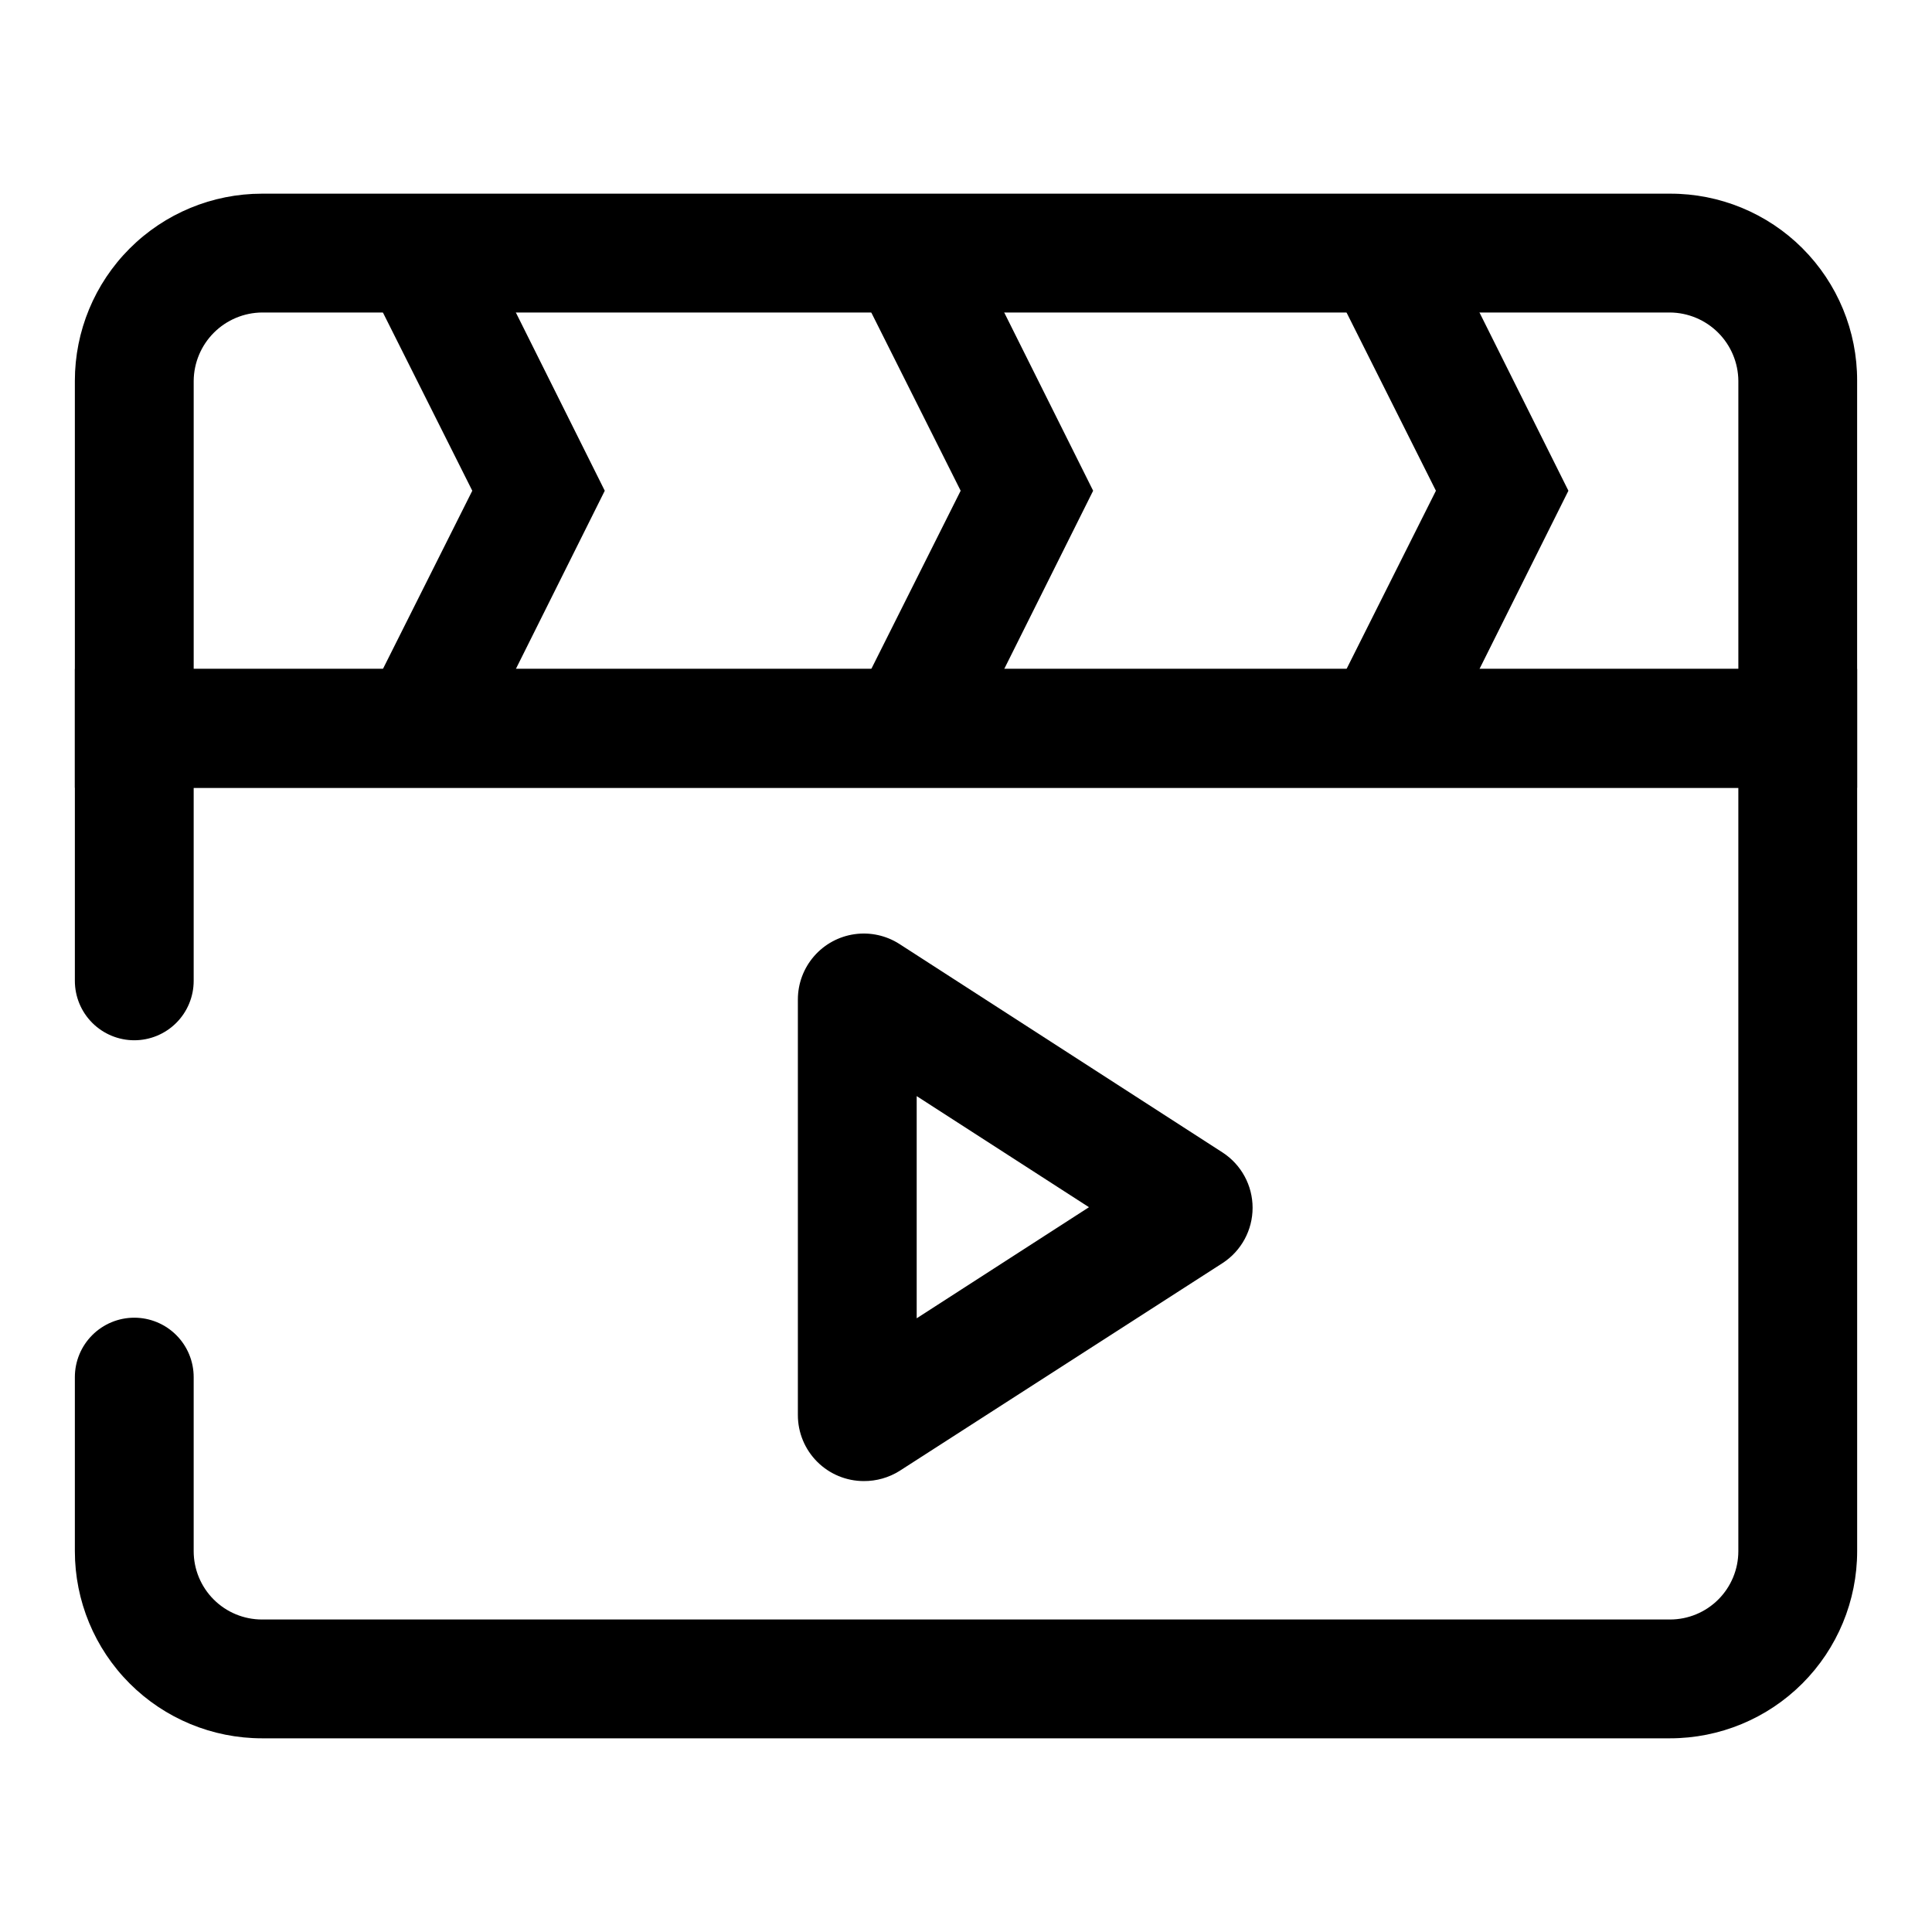 <?xml version="1.0" encoding="UTF-8"?>
<!-- Uploaded to: SVG Repo, www.svgrepo.com, Generator: SVG Repo Mixer Tools -->
<svg fill="#000000" width="800px" height="800px" version="1.1" viewBox="144 144 512 512" xmlns="http://www.w3.org/2000/svg">
 <g>
  <path d="m372.92 536.5c-4.633 0-9.078-1.844-12.355-5.121s-5.121-7.719-5.121-12.355v-110.21c0.016-4.199 1.539-8.25 4.297-11.414 2.754-3.168 6.559-5.234 10.711-5.828 4.156-0.59 8.387 0.332 11.914 2.598l85.648 55.262c4.953 3.227 7.938 8.734 7.938 14.645 0 5.906-2.984 11.414-7.938 14.641l-85.648 55.105c-2.828 1.766-6.106 2.695-9.445 2.676zm14.012-102.02v58.883l45.656-29.441z"/>
  <path d="m621.68 209.81c-9.309-9.309-21.945-14.523-35.109-14.484h-373.14c-13.152 0-25.766 5.227-35.066 14.527-9.301 9.301-14.527 21.914-14.527 35.066v107.85h472.32v-107.85c0.039-13.164-5.176-25.801-14.484-35.109zm-426.35 111.47v-76.359c0.043-4.789 1.965-9.367 5.352-12.754 3.387-3.387 7.965-5.309 12.754-5.352h373.14c4.789 0.043 9.371 1.965 12.758 5.352 3.387 3.387 5.305 7.965 5.348 12.754v76.359z"/>
  <path d="m398.74 344.11-28.18-14.168 28.023-55.891-28.023-55.891 28.18-14.172 34.953 70.062z"/>
  <path d="m269.32 344.11-28.184-14.168 28.023-55.891-28.023-55.891 28.184-14.172 34.949 70.062z"/>
  <path d="m524.69 344.11-28.184-14.168 28.027-55.891-28.027-55.891 28.184-14.172 34.953 70.062z"/>
  <path d="m163.84 321.28v82.656c0 4.176 1.66 8.18 4.613 11.133s6.957 4.613 11.133 4.613 8.18-1.66 11.133-4.613 4.609-6.957 4.609-11.133v-51.168h409.35v202.31c0 4.801-1.91 9.406-5.305 12.801-3.394 3.398-8 5.305-12.801 5.305h-373.14c-4.801 0-9.406-1.906-12.801-5.305-3.394-3.394-5.305-8-5.305-12.801v-46.129c0-4.176-1.656-8.184-4.609-11.133-2.953-2.953-6.957-4.613-11.133-4.613s-8.18 1.66-11.133 4.613c-2.953 2.949-4.613 6.957-4.613 11.133v46.129c0 13.152 5.227 25.766 14.527 35.066s21.914 14.527 35.066 14.527h373.14c13.152 0 25.766-5.227 35.066-14.527 9.301-9.301 14.527-21.914 14.527-35.066v-233.8z"/>
 </g>
</svg>